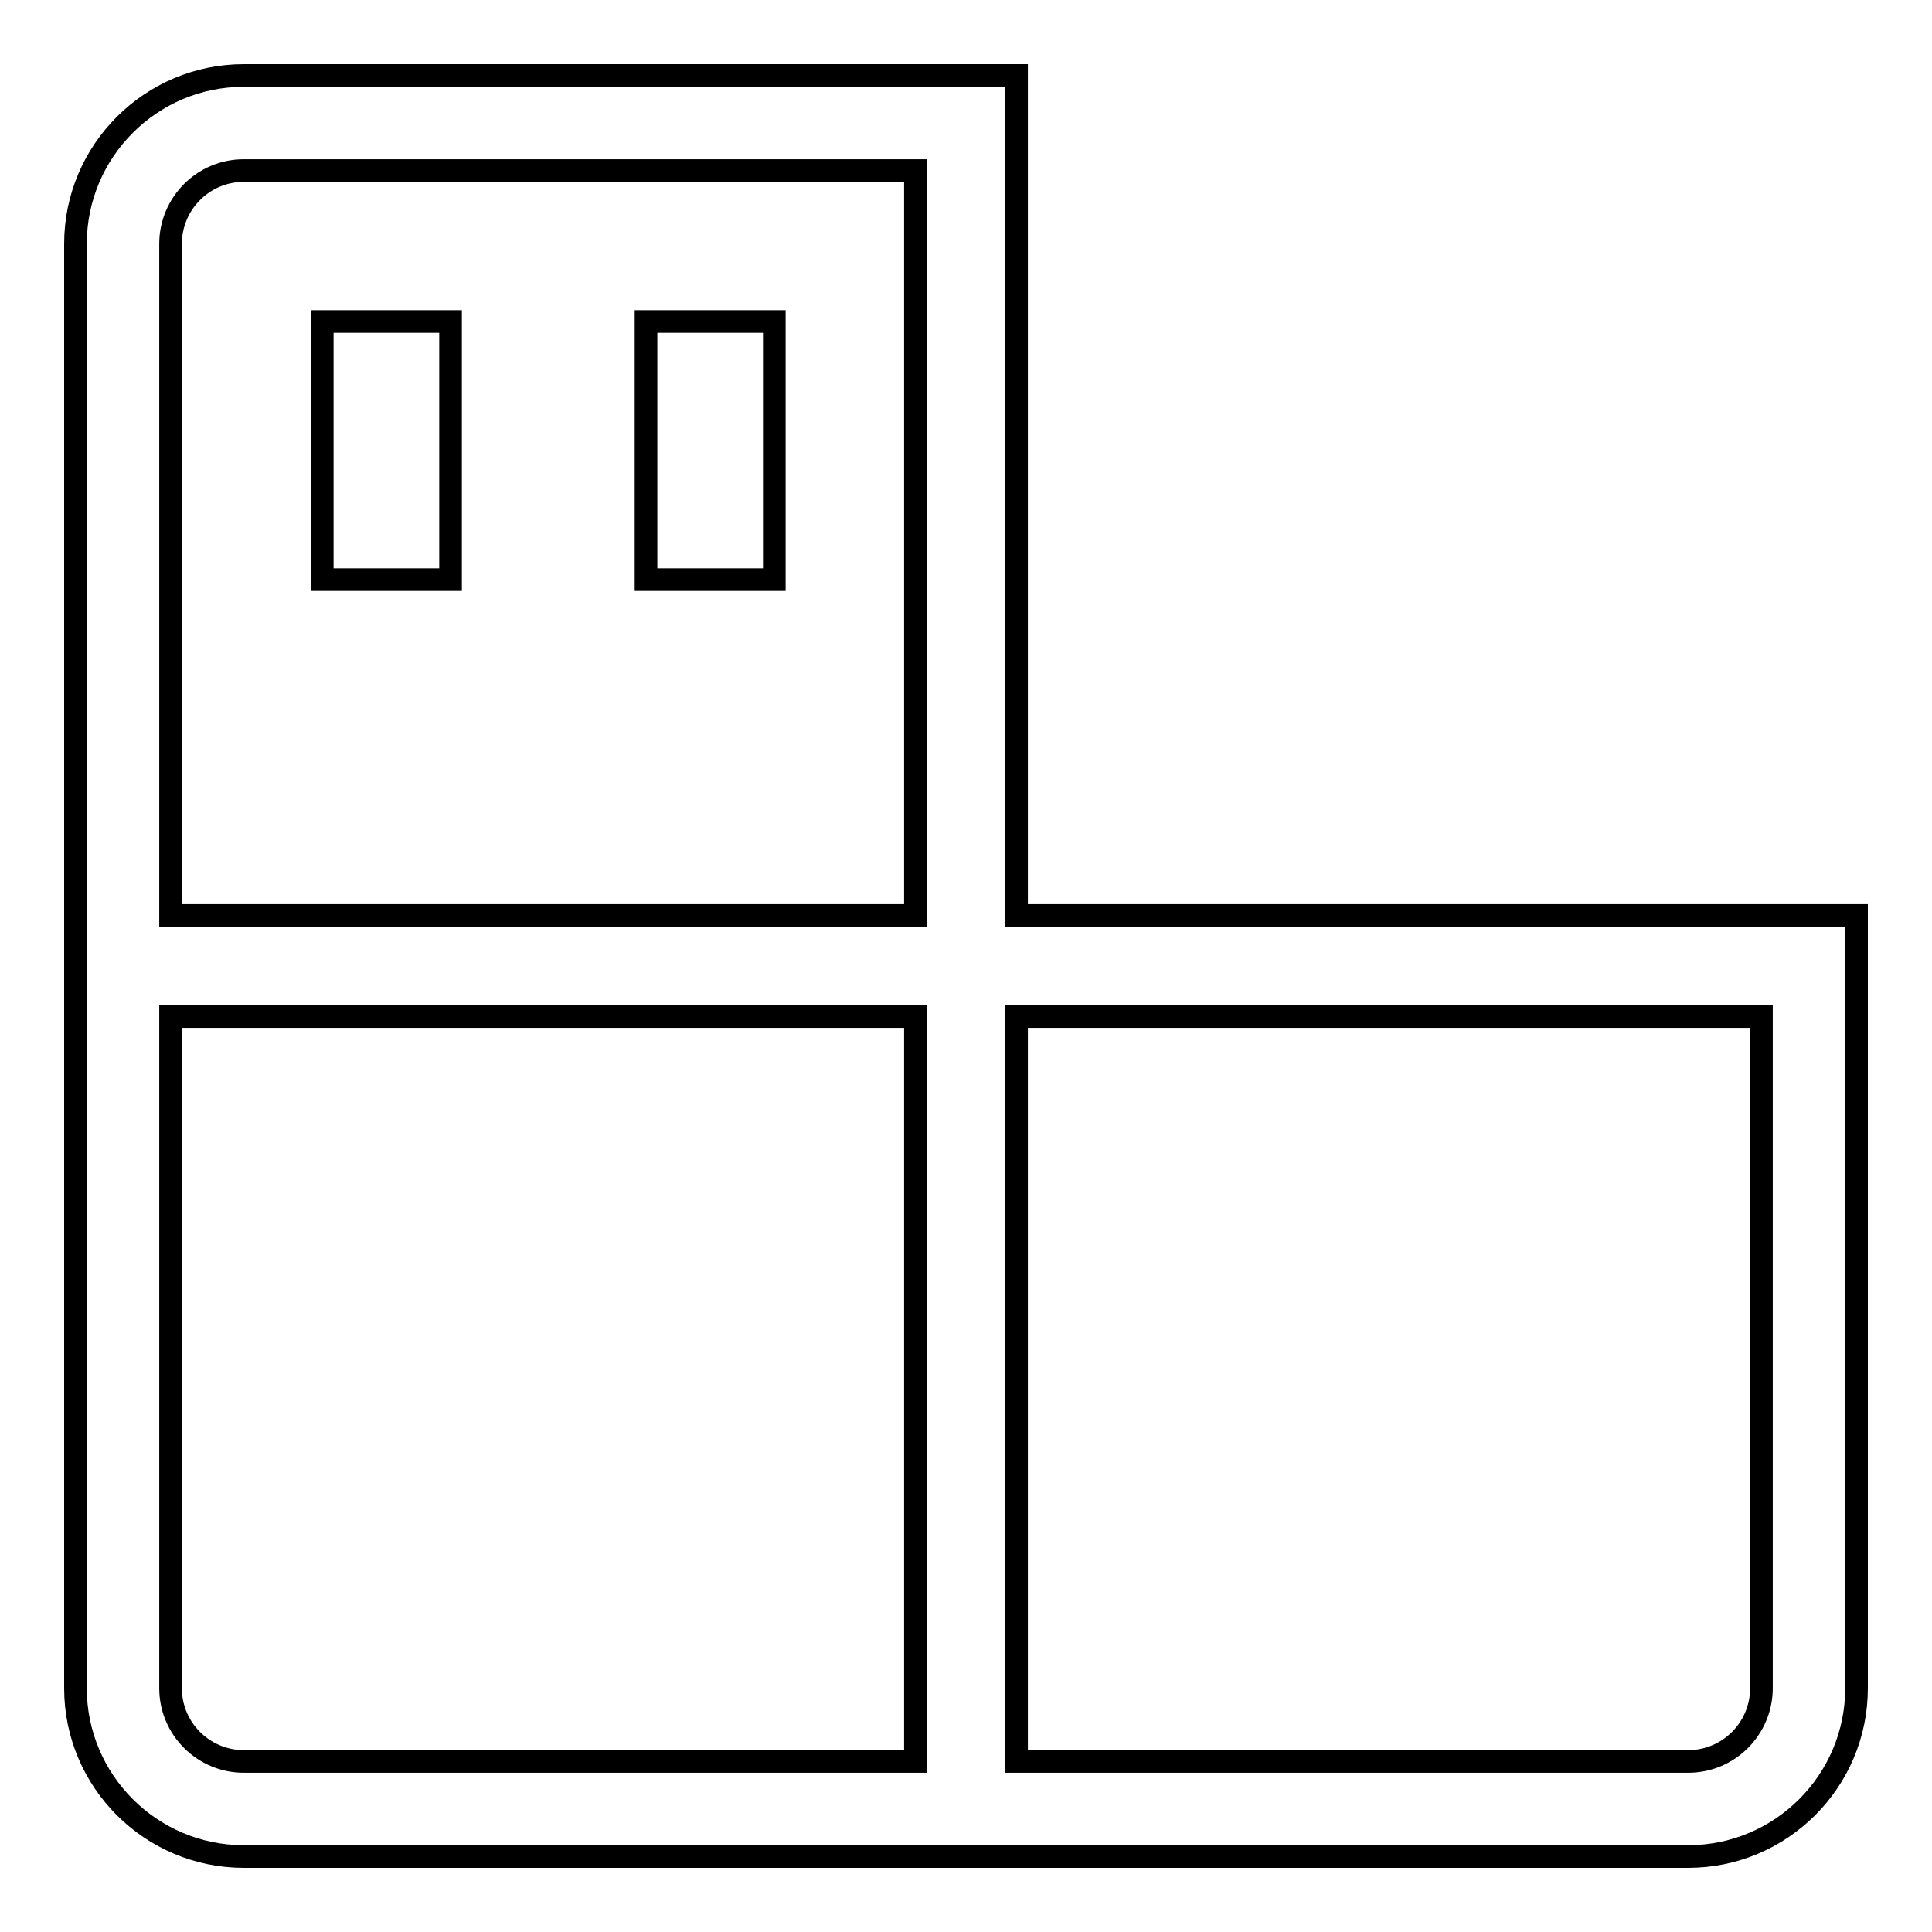<?xml version="1.0" encoding="utf-8"?>
<!-- Svg Vector Icons : http://www.onlinewebfonts.com/icon -->
<!DOCTYPE svg PUBLIC "-//W3C//DTD SVG 1.1//EN" "http://www.w3.org/Graphics/SVG/1.1/DTD/svg11.dtd">
<svg version="1.1" xmlns="http://www.w3.org/2000/svg" xmlns:xlink="http://www.w3.org/1999/xlink" x="0px" y="0px" viewBox="0 0 256 256" enable-background="new 0 0 256 256" xml:space="preserve">
<g><g><path stroke-width="3" fill-opacity="0" stroke="#000000"  d="M134.7,121.3L134.7,121.3L134.7,121.3V22.6l0,0V10H32.3C20,10,10,20,10,32.3v191.4C10,236,20,246,32.3,246h191.4c12.3,0,22.3-10,22.3-22.3V121.3H134.7z M121.3,233.4h-89c-5.3,0-9.7-4.3-9.7-9.7v-89h98.7V233.4z M121.3,121.3H22.6v-89c0-5.3,4.3-9.7,9.7-9.7h89V121.3z M233.4,223.7c0,5.3-4.3,9.7-9.7,9.7h-89v-98.7h98.7V223.7z"/><path stroke-width="3" fill-opacity="0" stroke="#000000"  d="M42.7,42.6h17v34.2h-17V42.6L42.7,42.6z"/><path stroke-width="3" fill-opacity="0" stroke="#000000"  d="M85.6,42.6h17v34.2h-17V42.6L85.6,42.6z"/></g></g>
</svg>